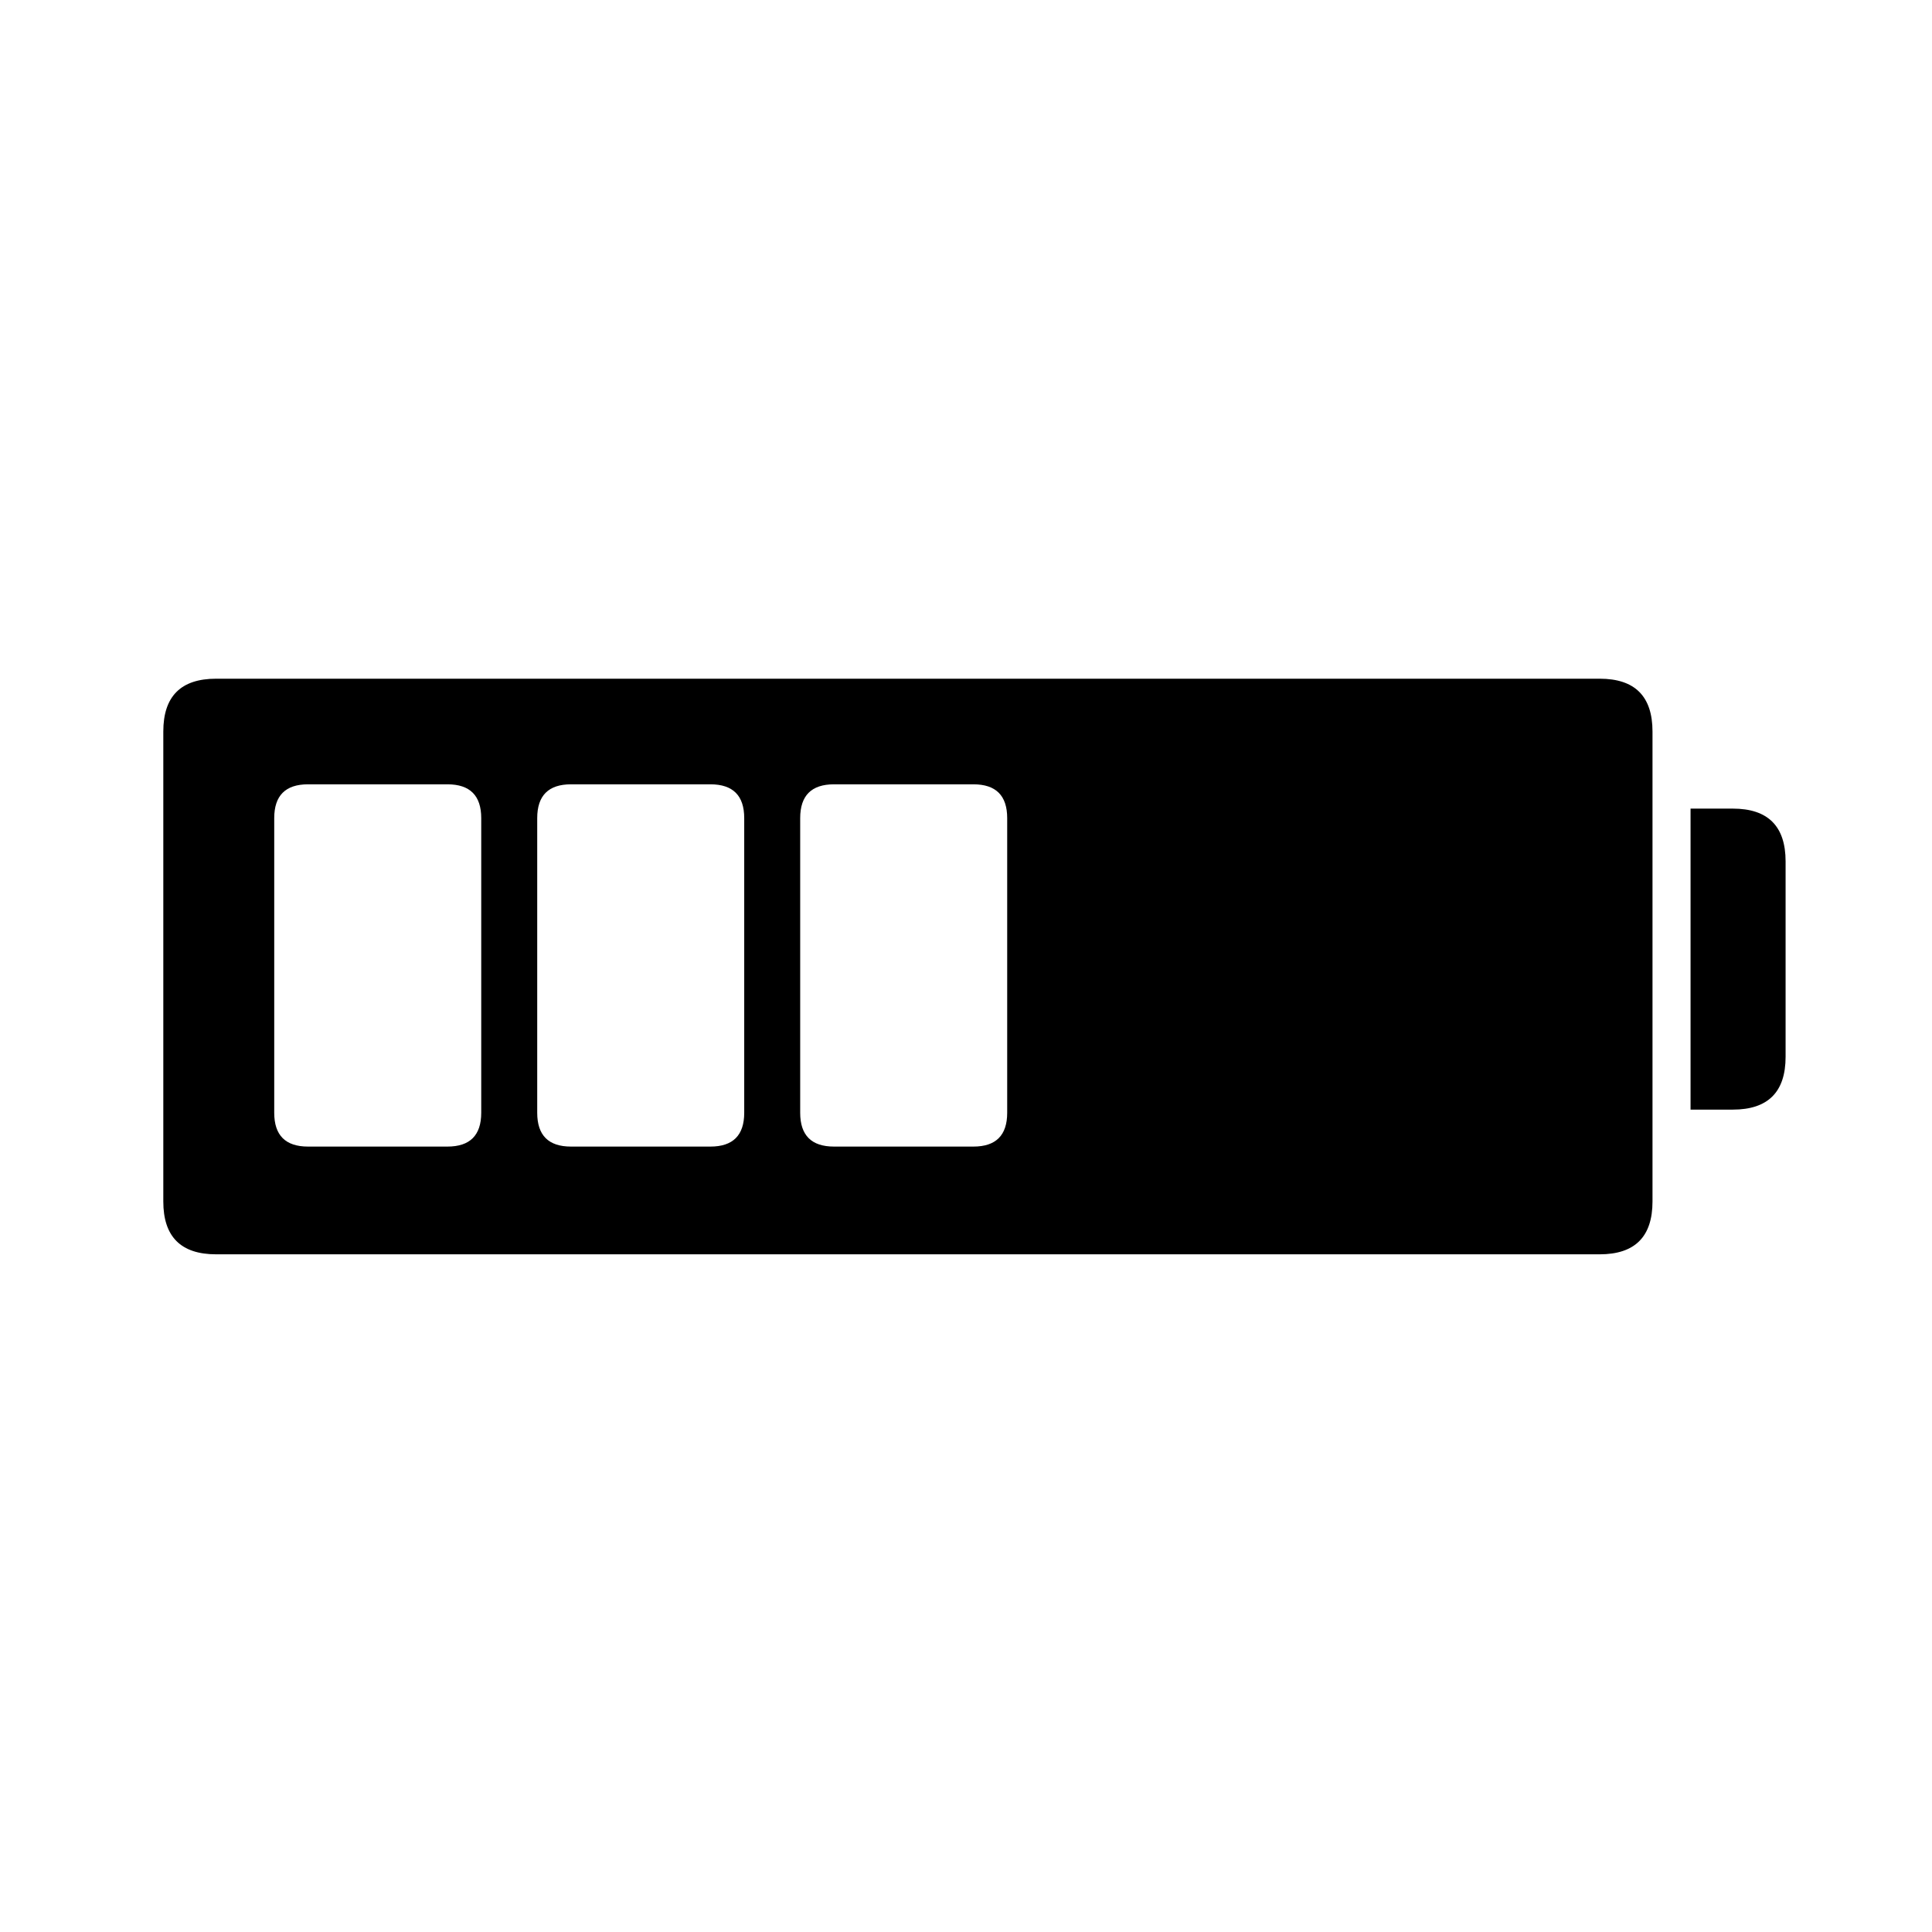 <?xml version="1.0" encoding="UTF-8"?>
<!-- The Best Svg Icon site in the world: iconSvg.co, Visit us! https://iconsvg.co -->
<svg fill="#000000" width="800px" height="800px" version="1.1" viewBox="144 144 512 512" xmlns="http://www.w3.org/2000/svg">
 <path d="m581.93 337.86c0-9.332-4.664-13.996-13.996-13.996h-366.66c-9.328 0-13.996 4.664-13.996 13.996v124.55c0 9.332 4.668 13.996 13.996 13.996h366.66c9.332 0 13.996-4.664 13.996-13.996v-124.55m-179.97 13.992c5.973 0 8.957 2.988 8.957 8.957v78.09c0 5.973-2.984 8.957-8.957 8.957h-36.945c-5.973 0-8.957-2.984-8.957-8.957v-78.09c0-5.969 2.984-8.957 8.957-8.957h36.945m-176.33 0h36.945c5.973 0 8.957 2.988 8.957 8.957v78.09c0 5.973-2.984 8.957-8.957 8.957h-36.945c-5.973 0-8.957-2.984-8.957-8.957v-78.09c0-5.969 2.984-8.957 8.957-8.957m69.691 0h36.949c5.969 0 8.957 2.988 8.957 8.957v78.09c0 5.973-2.988 8.957-8.957 8.957h-36.949c-5.969 0-8.953-2.984-8.953-8.957v-78.09c0-5.969 2.984-8.957 8.953-8.957m321.88 72.215v-51.781c0-9.328-4.664-13.996-13.992-13.996h-11.195v79.77h11.195c9.328 0 13.992-4.664 13.992-13.992z"/>
</svg>